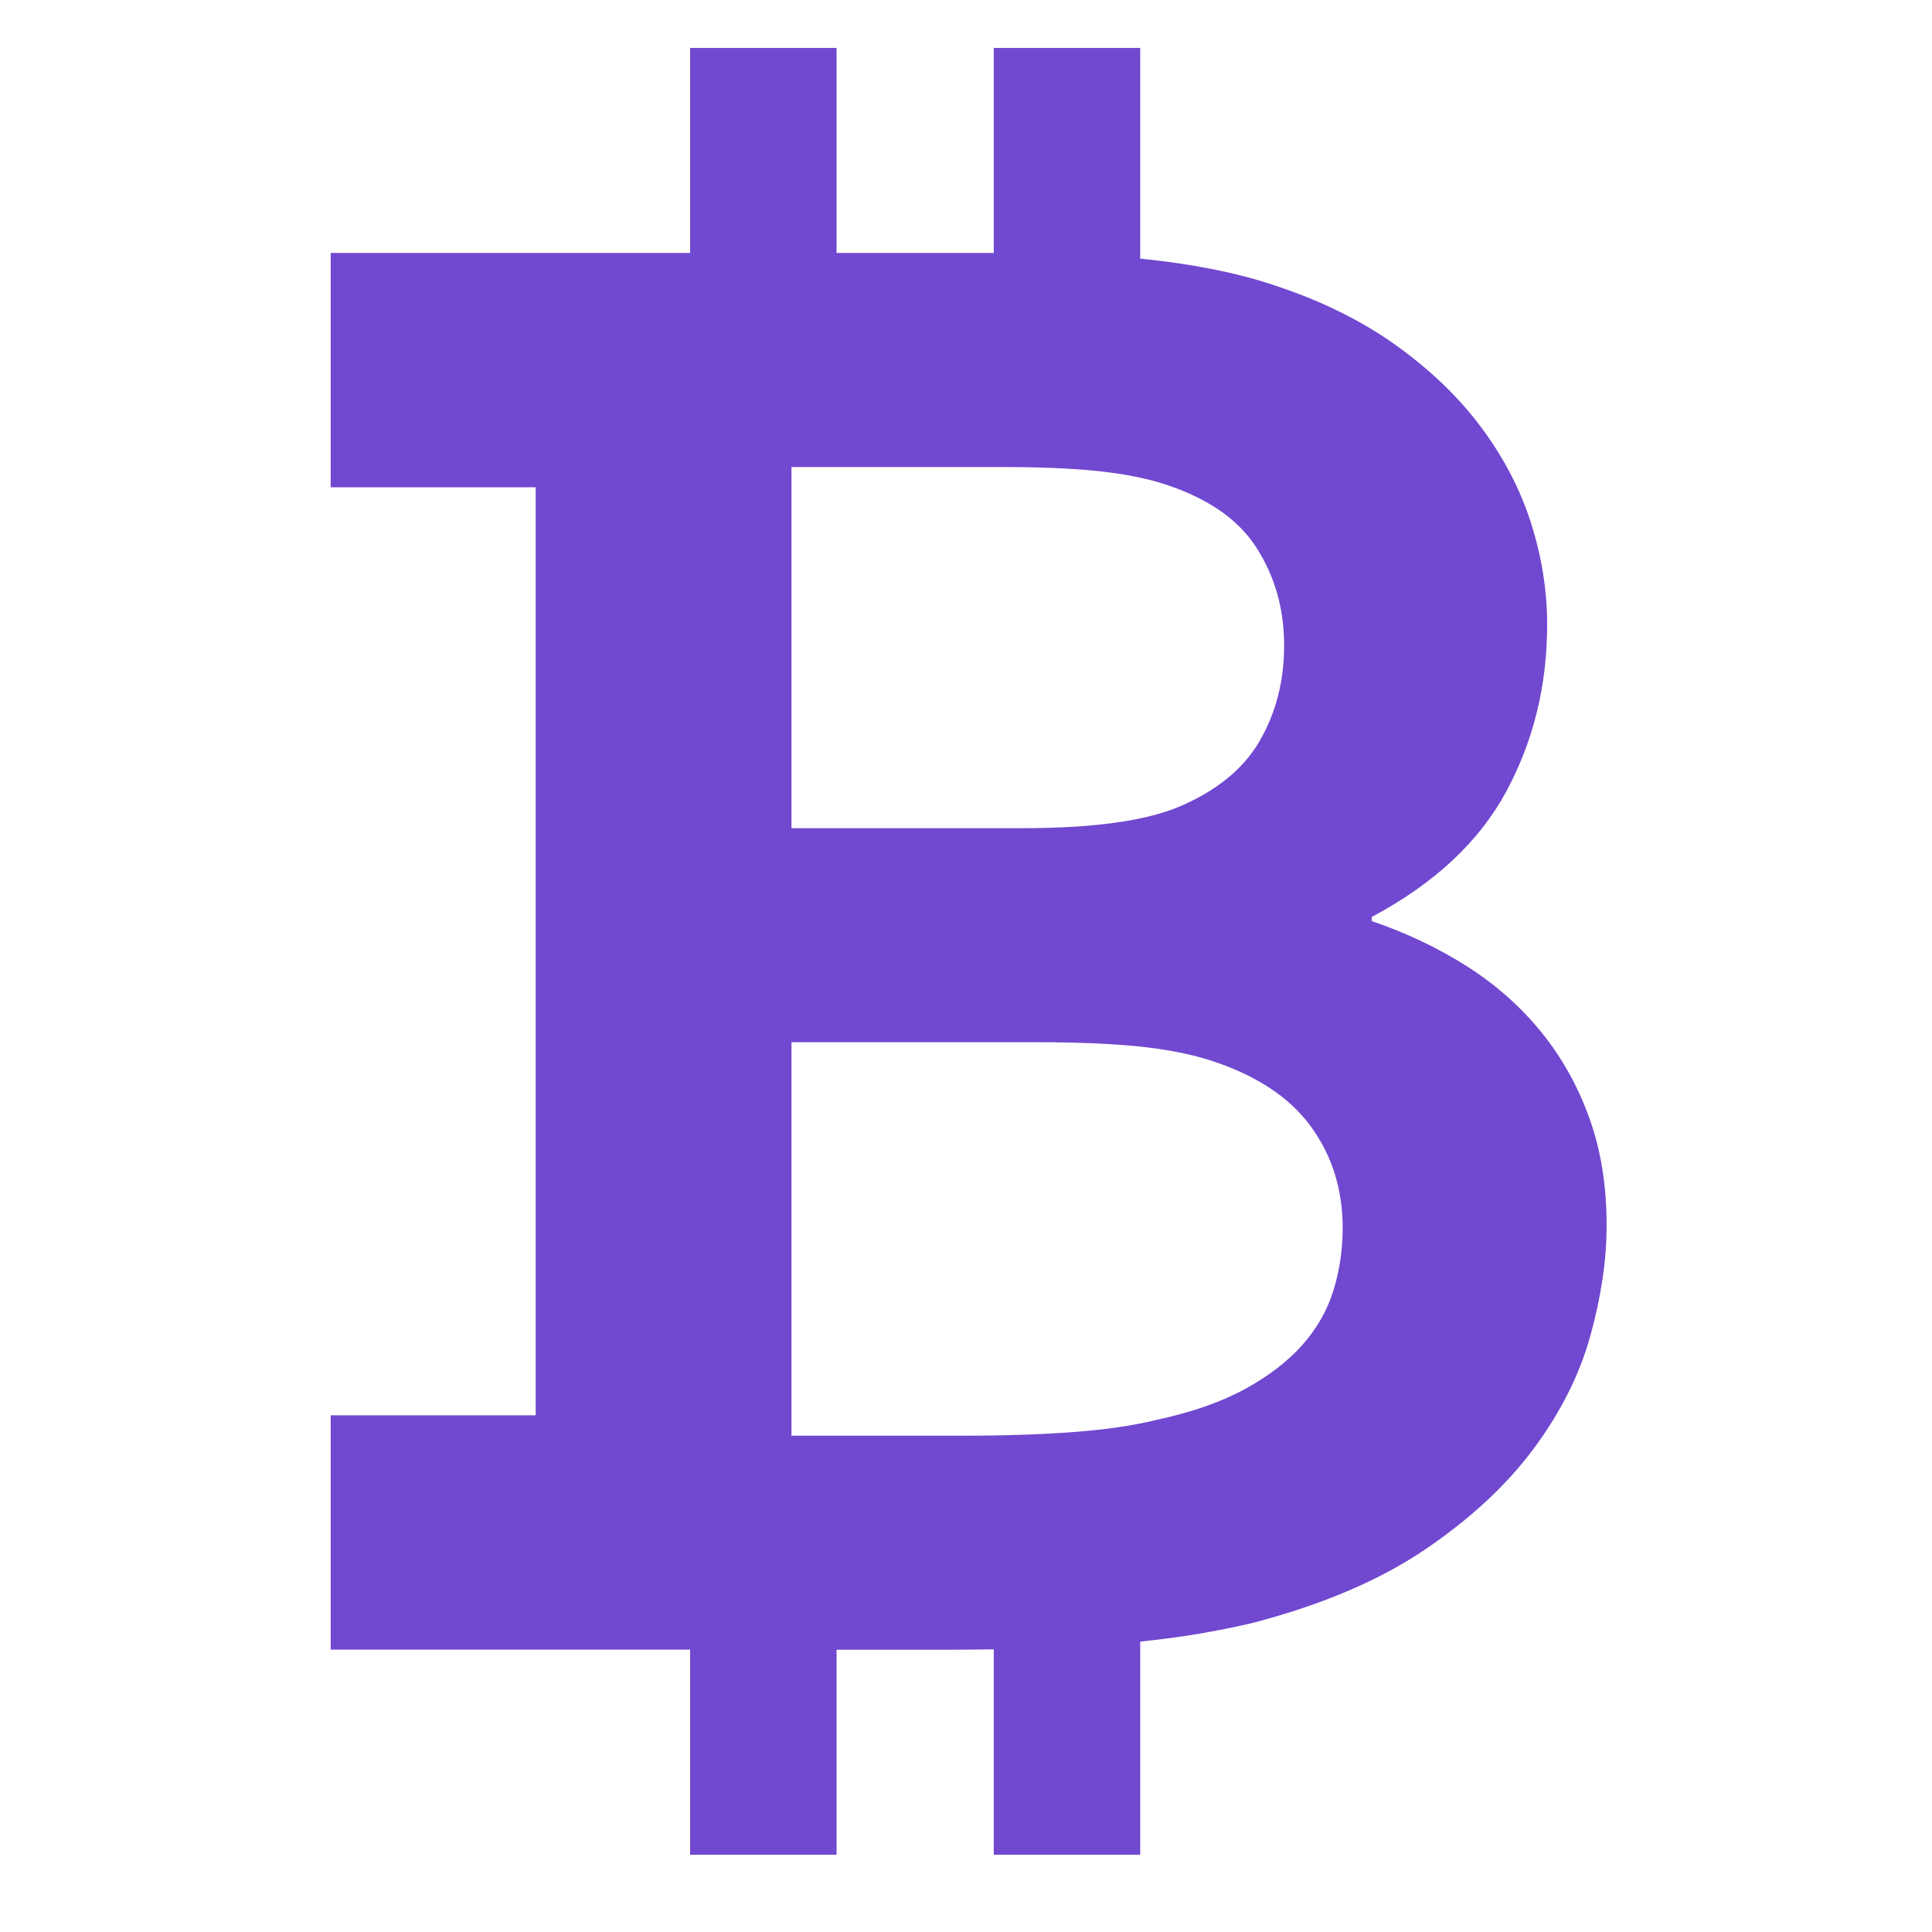 <svg xmlns="http://www.w3.org/2000/svg" xmlns:xlink="http://www.w3.org/1999/xlink" id="&#x421;&#x43B;&#x43E;&#x439;_1" x="0px" y="0px" viewBox="0 0 300 300" style="enable-background:new 0 0 300 300;" xml:space="preserve"><style type="text/css">	.st0{fill:#7148D0;}</style><path class="st0" d="M246.81,173.66c-1.78-4.97-4.27-9.43-7.46-13.37c-3.19-3.94-7.02-7.35-11.51-10.21 c-4.48-2.86-9.43-5.21-14.83-7.05v-0.65c9.73-5.19,16.7-11.7,20.91-19.53c4.21-7.83,6.32-16.45,6.32-25.85 c0-5.29-0.84-10.56-2.51-15.8c-1.67-5.24-4.27-10.21-7.78-14.91c-3.51-4.7-7.97-8.97-13.37-12.81c-5.4-3.84-11.78-6.94-19.13-9.32 c-5.73-1.89-12.55-3.21-20.4-4V7.45h-22.74v31.83H129.9V7.45h-22.74v31.83H83.18H51.35v36.38h31.83v144.11H51.35v36.38h31.83h23.98 V288h22.74v-31.83h16.33c2.84,0,5.52-0.02,8.08-0.06V288h22.74v-33.09c3.16-0.34,6.14-0.72,8.81-1.17c3.19-0.54,6.13-1.13,8.83-1.78 c10.7-2.81,19.56-6.59,26.58-11.35c7.02-4.75,12.64-9.97,16.86-15.64c4.21-5.67,7.16-11.54,8.83-17.59 c1.67-6.05,2.51-11.72,2.51-17.02C249.49,184.2,248.6,178.63,246.81,173.66z M155.47,72.52c5.73,0,10.54,0.19,14.43,0.57 c3.89,0.38,7.29,1,10.21,1.86c7.02,2.16,12,5.48,14.91,9.97c2.92,4.48,4.38,9.59,4.38,15.32c0,5.51-1.27,10.46-3.81,14.83 c-2.54,4.38-6.78,7.81-12.72,10.29c-5.29,2.16-13.35,3.24-24.15,3.24h-35.82V72.52H155.47z M207.02,200.49 c-0.97,3.08-2.59,5.89-4.86,8.43c-2.27,2.54-5.24,4.81-8.92,6.81c-3.67,2-8.27,3.59-13.78,4.78c-3.57,0.86-7.83,1.49-12.8,1.86 c-4.97,0.38-10.91,0.57-17.83,0.57h-25.93v-61.11h37.61c6.59,0,11.99,0.22,16.21,0.65c4.21,0.43,7.89,1.13,11.02,2.11 c7.13,2.27,12.37,5.67,15.72,10.21c3.35,4.54,5.03,9.83,5.03,15.88C208.48,194.14,207.99,197.41,207.02,200.49z"></path></svg>